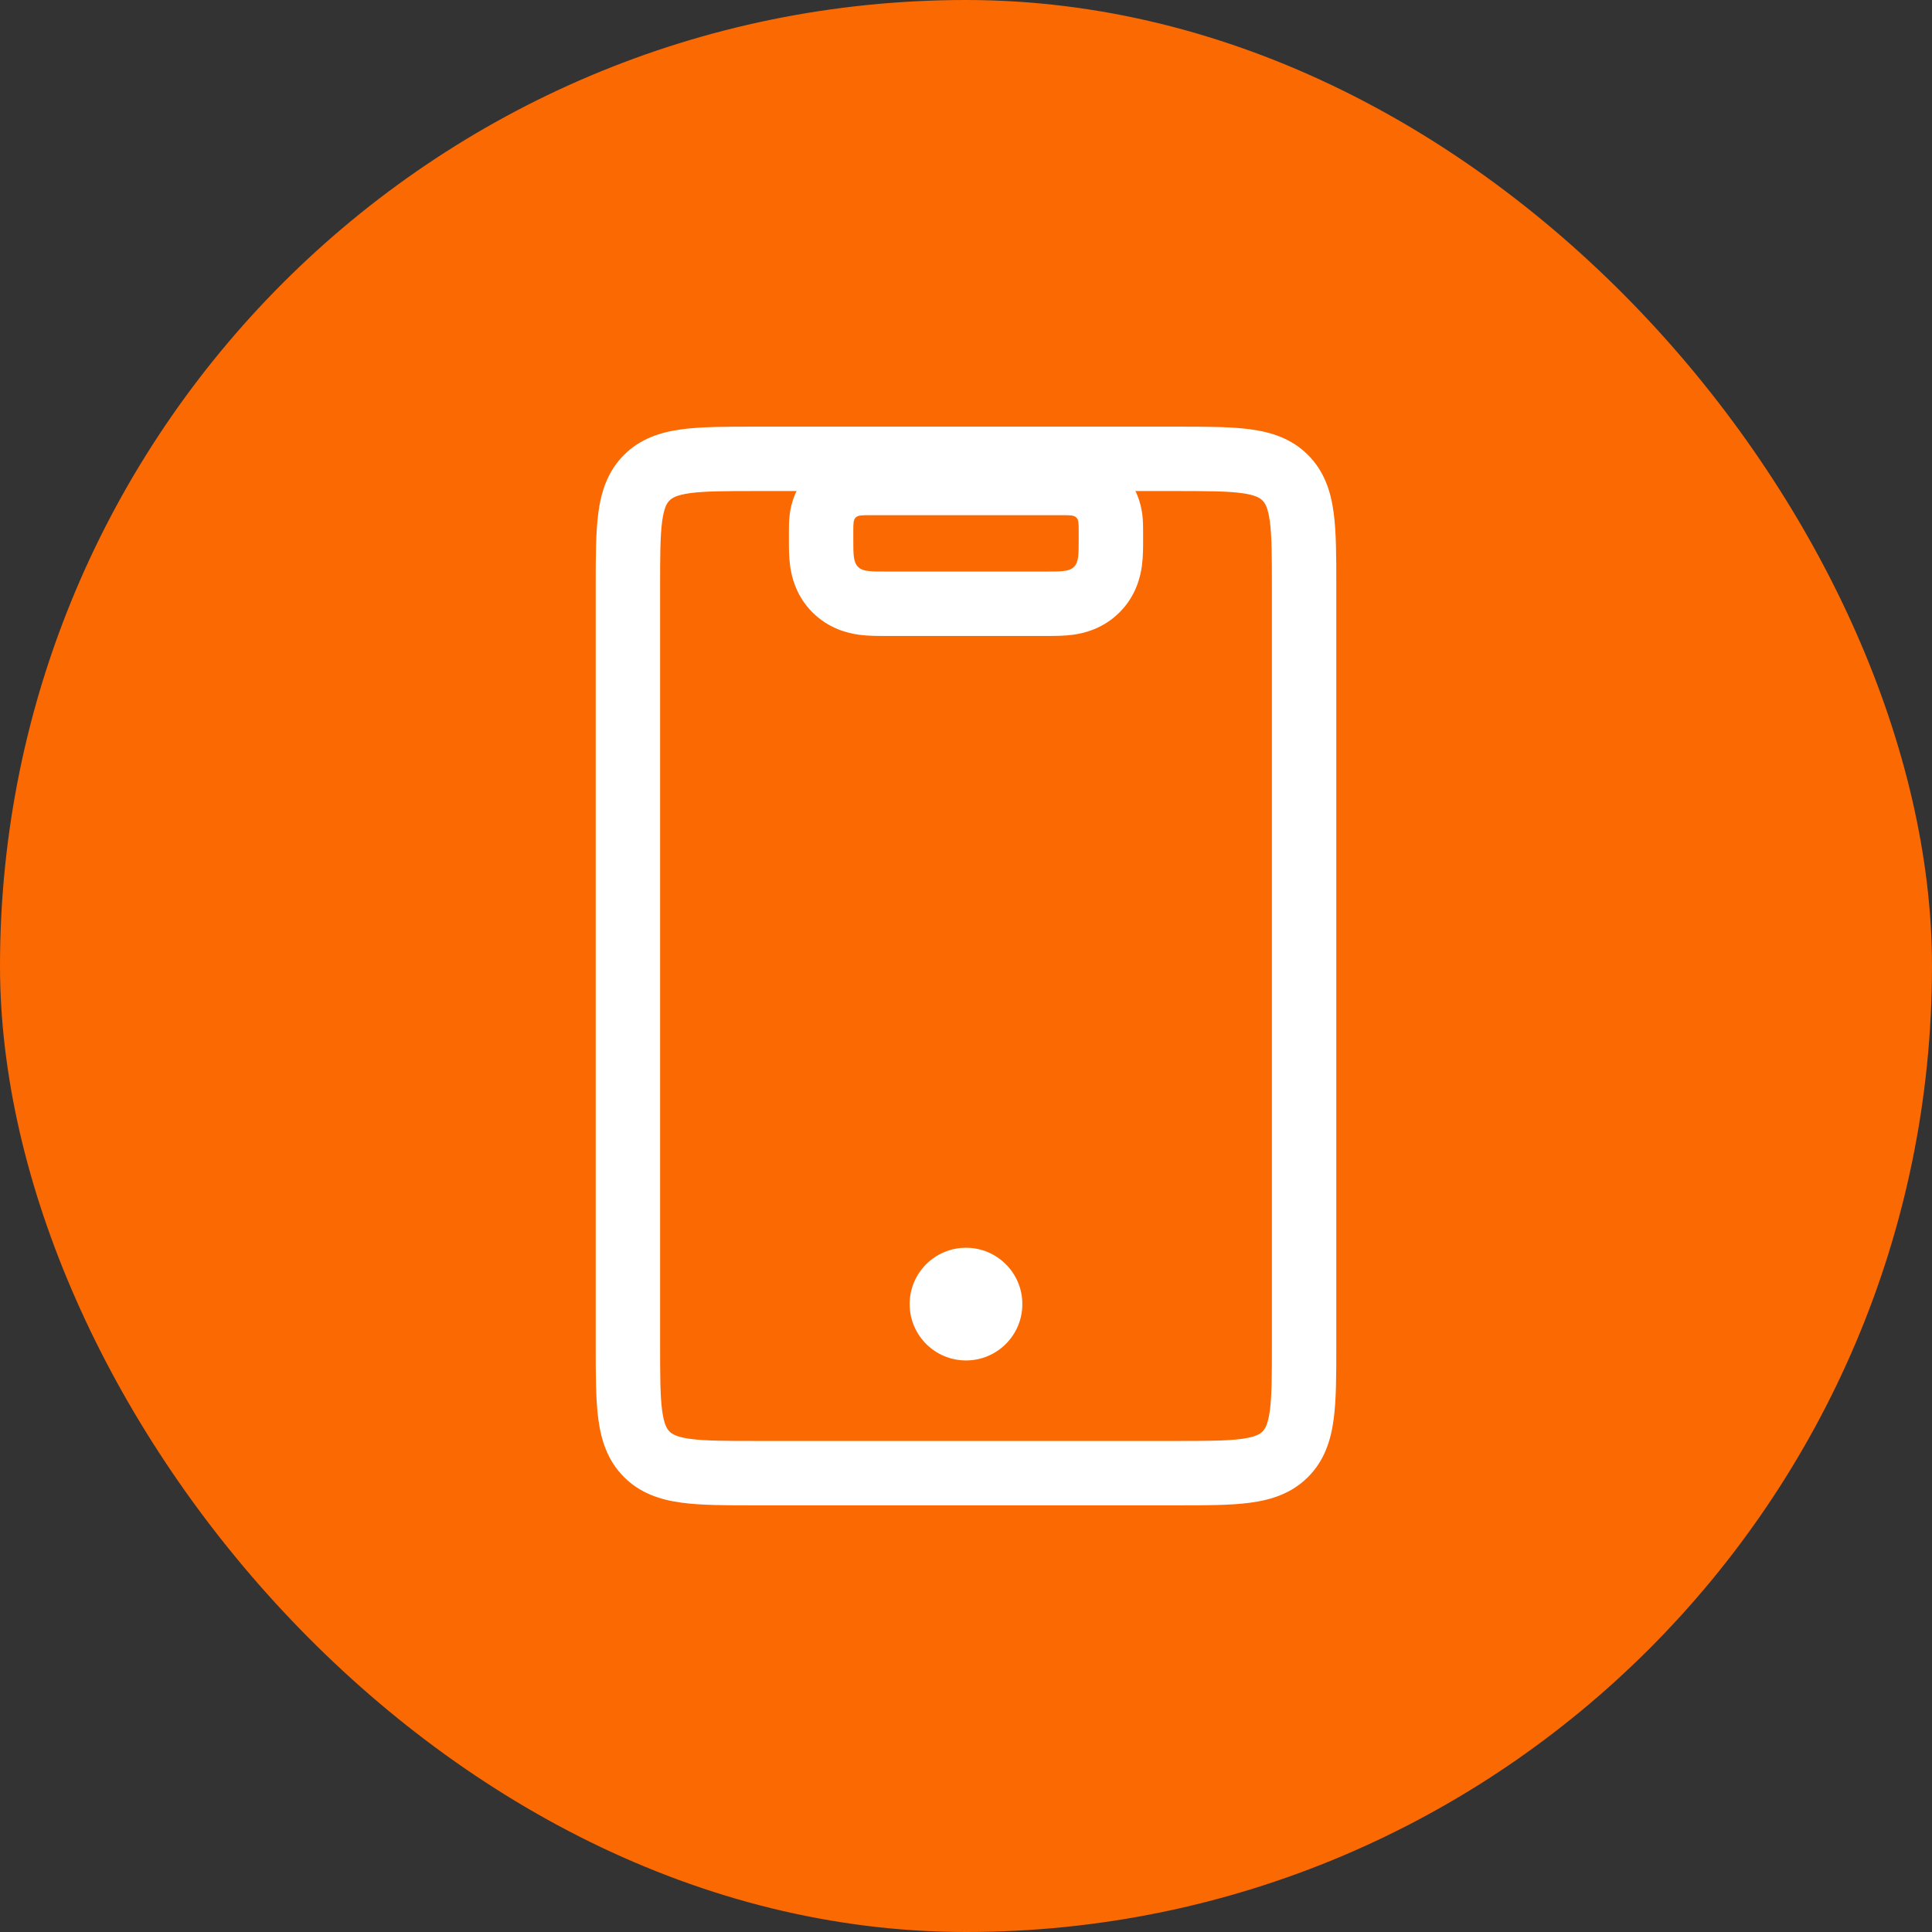 <?xml version="1.0" encoding="UTF-8"?> <svg xmlns="http://www.w3.org/2000/svg" width="60" height="60" viewBox="0 0 60 60" fill="none"><rect x="0" y="0" width="60" height="60" fill="#333333" stroke="none"/><g clip-path="url(#clip0_1695_95)"><rect width="60" height="60" rx="30" fill="#FB6902"></rect><path fill-rule="evenodd" clip-rule="evenodd" d="M34.841 14.659C35.311 15.129 35.434 15.669 35.473 15.959C35.502 16.171 35.501 16.396 35.5 16.48C35.5 16.488 35.5 16.495 35.5 16.5V16.75C35.5 16.765 35.5 16.78 35.5 16.797C35.501 16.984 35.501 17.289 35.464 17.565C35.416 17.923 35.275 18.511 34.768 19.018C34.261 19.524 33.673 19.666 33.315 19.714C33.039 19.751 32.734 19.75 32.547 19.75C32.531 19.75 32.515 19.75 32.5 19.75H27.5C27.486 19.75 27.47 19.75 27.453 19.75C27.266 19.75 26.961 19.751 26.685 19.714C26.327 19.666 25.739 19.524 25.232 19.018C24.726 18.511 24.584 17.923 24.536 17.565C24.499 17.289 24.5 16.984 24.5 16.797C24.5 16.78 24.5 16.765 24.5 16.75V16.5C24.5 16.495 24.5 16.488 24.5 16.48C24.5 16.396 24.499 16.171 24.527 15.959C24.566 15.669 24.689 15.129 25.159 14.659C25.629 14.189 26.169 14.066 26.459 14.027C26.672 13.998 26.896 13.999 26.98 14C26.988 14 26.995 14 27 14H33C33.005 14 33.012 14 33.02 14C33.104 13.999 33.329 13.998 33.541 14.027C33.831 14.066 34.371 14.189 34.841 14.659ZM27.5 17.75C27.292 17.75 27.129 17.75 27 17.737C26.838 17.721 26.728 17.685 26.647 17.604C26.5 17.457 26.5 17.221 26.5 16.75V16.5C26.5 16.264 26.5 16.146 26.573 16.073C26.647 16 26.765 16 27 16H33C33.236 16 33.354 16 33.427 16.073C33.5 16.146 33.5 16.264 33.5 16.5V16.75C33.5 17.221 33.5 17.457 33.354 17.604C33.272 17.685 33.163 17.721 33 17.737C32.871 17.75 32.709 17.75 32.5 17.75H27.5ZM33.106 18C33.11 18.001 33.11 18.001 33.106 18Z" fill="white"></path><path fill-rule="evenodd" clip-rule="evenodd" d="M23.434 13.25C23.456 13.25 23.478 13.25 23.5 13.25L36.566 13.25C37.452 13.25 38.216 13.25 38.828 13.332C39.483 13.42 40.112 13.619 40.621 14.129C41.131 14.638 41.33 15.267 41.418 15.922C41.5 16.534 41.5 17.298 41.5 18.184V41.816C41.5 42.702 41.5 43.466 41.418 44.078C41.33 44.733 41.131 45.362 40.621 45.871C40.112 46.381 39.483 46.58 38.828 46.668C38.216 46.75 37.452 46.75 36.566 46.75H23.434C22.548 46.75 21.784 46.75 21.172 46.668C20.517 46.58 19.888 46.381 19.379 45.871C18.869 45.362 18.67 44.733 18.582 44.078C18.5 43.466 18.5 42.702 18.5 41.816L18.5 18.25C18.5 18.228 18.5 18.206 18.5 18.184C18.5 17.298 18.5 16.534 18.582 15.922C18.67 15.267 18.869 14.638 19.379 14.129C19.888 13.619 20.517 13.42 21.172 13.332C21.784 13.25 22.548 13.25 23.434 13.25ZM21.439 15.314C21.005 15.373 20.869 15.467 20.793 15.543C20.717 15.619 20.623 15.755 20.564 16.189C20.502 16.651 20.5 17.279 20.5 18.25V41.75C20.5 42.721 20.502 43.349 20.564 43.811C20.623 44.245 20.717 44.381 20.793 44.457C20.869 44.533 21.005 44.627 21.439 44.686C21.901 44.748 22.529 44.75 23.5 44.75H36.5C37.471 44.75 38.099 44.748 38.561 44.686C38.995 44.627 39.131 44.533 39.207 44.457C39.283 44.381 39.377 44.245 39.436 43.811C39.498 43.349 39.5 42.721 39.5 41.75V18.25C39.5 17.279 39.498 16.651 39.436 16.189C39.377 15.755 39.283 15.619 39.207 15.543C39.131 15.467 38.995 15.373 38.561 15.314C38.099 15.252 37.471 15.25 36.5 15.25H23.5C22.529 15.25 21.901 15.252 21.439 15.314Z" fill="white"></path><path d="M31.75 40.5C31.75 41.467 30.966 42.25 30 42.25C29.034 42.25 28.25 41.467 28.25 40.5C28.25 39.533 29.034 38.75 30 38.75C30.966 38.75 31.75 39.533 31.75 40.5Z" fill="white"></path></g><defs><clipPath id="clip0_1695_95"><rect width="60" height="60" rx="30" fill="white"></rect></clipPath></defs></svg> 
